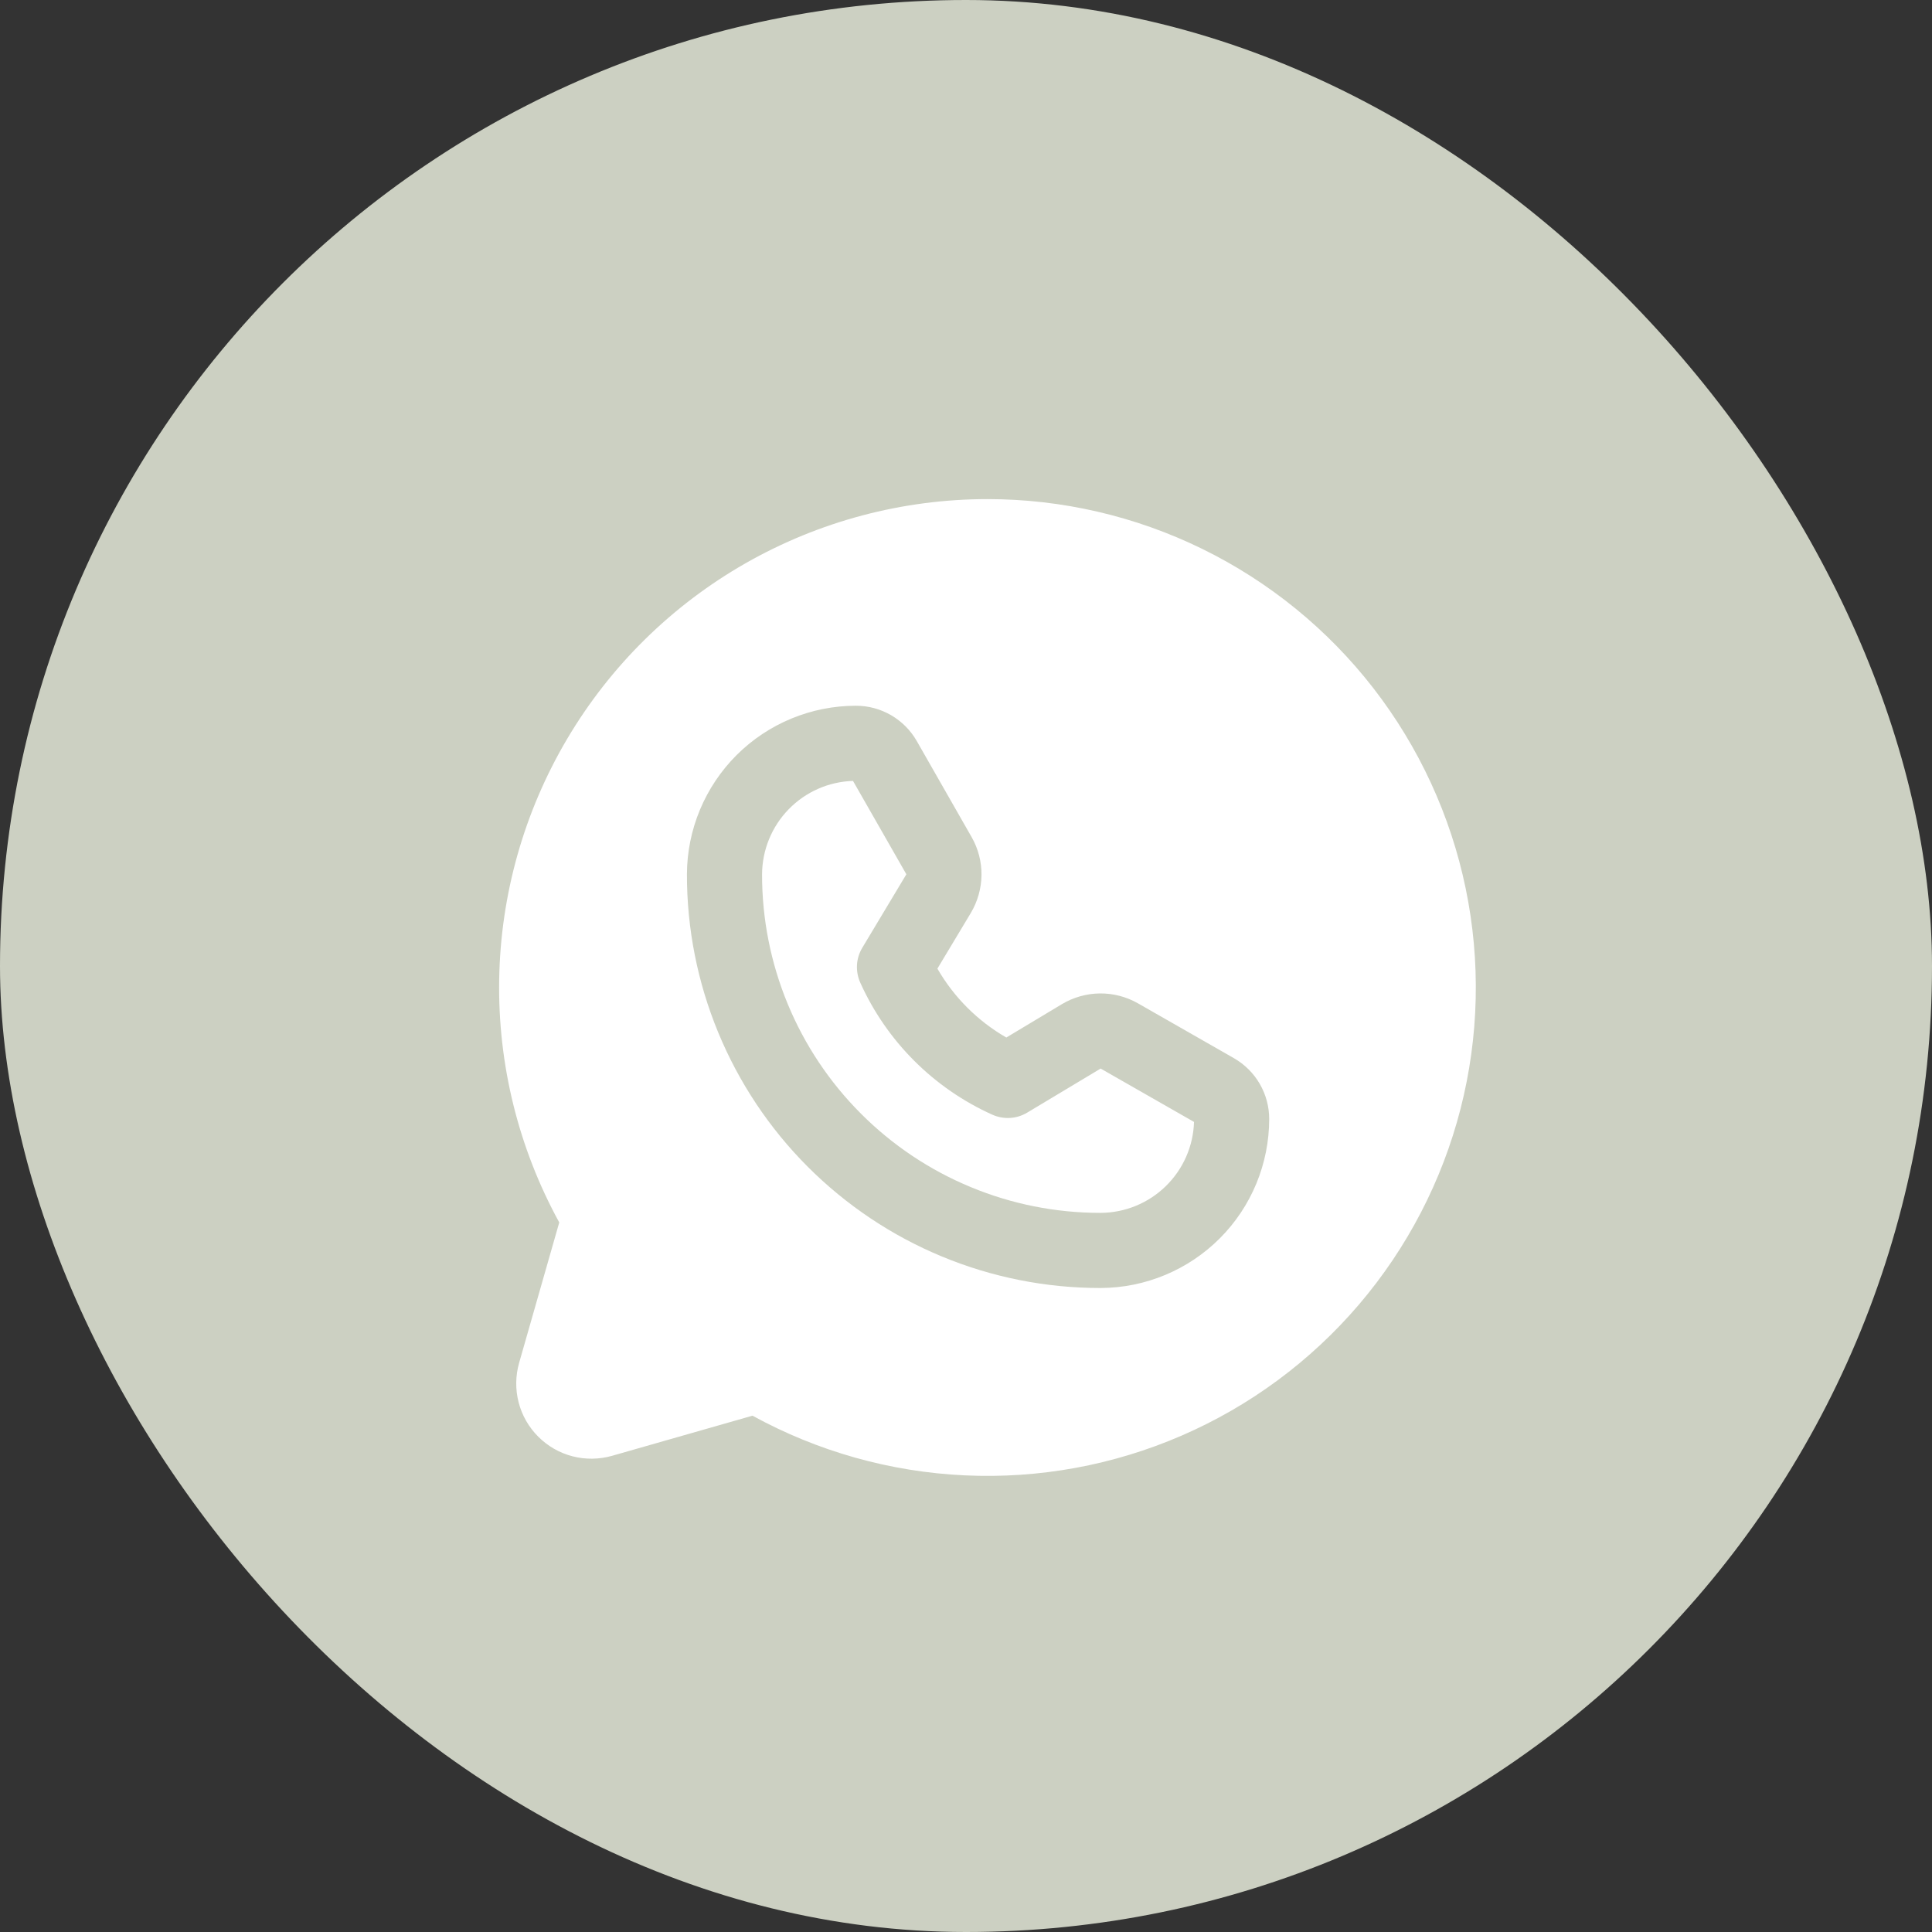 <?xml version="1.0" encoding="UTF-8"?> <svg xmlns="http://www.w3.org/2000/svg" width="45" height="45" viewBox="0 0 45 45" fill="none"><rect x="0" y="0" width="45" height="45" fill="#333333" stroke="none"/> <rect width="45" height="45" rx="22.5" fill="#CCD0C2"></rect> <path d="M23 11.625C21.024 11.626 19.083 12.14 17.366 13.119C15.65 14.098 14.218 15.507 13.212 17.207C12.206 18.907 11.659 20.84 11.627 22.816C11.594 24.791 12.076 26.741 13.026 28.473L12.091 31.745C12.006 32.045 12.002 32.363 12.08 32.665C12.158 32.967 12.316 33.243 12.537 33.463C12.757 33.684 13.033 33.842 13.335 33.92C13.637 33.998 13.955 33.994 14.255 33.909L17.527 32.974C19.047 33.808 20.739 34.284 22.471 34.364C24.204 34.445 25.932 34.128 27.523 33.438C29.114 32.749 30.527 31.704 31.653 30.385C32.779 29.065 33.588 27.506 34.019 25.826C34.449 24.146 34.49 22.389 34.138 20.691C33.786 18.993 33.05 17.398 31.987 16.027C30.924 14.657 29.561 13.548 28.003 12.785C26.446 12.022 24.734 11.625 23 11.625ZM25.639 30C25.635 30.003 25.629 30 25.625 30C24.36 30 23.107 29.751 21.938 29.266C20.77 28.782 19.708 28.071 18.814 27.176C17.92 26.281 17.212 25.218 16.729 24.049C16.246 22.88 15.998 21.627 16 20.361C16.004 19.32 16.421 18.322 17.158 17.586C17.896 16.851 18.896 16.438 19.938 16.438C20.224 16.438 20.506 16.514 20.755 16.658C21.003 16.802 21.209 17.009 21.352 17.258L22.63 19.496C22.785 19.766 22.864 20.072 22.861 20.383C22.857 20.694 22.771 20.998 22.612 21.265L21.834 22.561C22.218 23.228 22.772 23.782 23.439 24.166L24.735 23.388C25.002 23.229 25.306 23.143 25.617 23.139C25.928 23.136 26.234 23.215 26.504 23.369L28.742 24.648C28.991 24.791 29.198 24.997 29.342 25.245C29.486 25.494 29.562 25.775 29.562 26.062C29.562 27.104 29.149 28.104 28.414 28.841C27.678 29.579 26.68 29.996 25.639 30Z" fill="white"></path> <path d="M23.924 25.916C23.803 25.988 23.666 26.031 23.526 26.039C23.385 26.047 23.244 26.021 23.115 25.964C21.747 25.349 20.651 24.253 20.036 22.885C19.979 22.756 19.953 22.615 19.961 22.474C19.969 22.334 20.012 22.197 20.084 22.076L21.111 20.364L19.868 18.189C19.302 18.206 18.765 18.443 18.37 18.849C17.975 19.254 17.753 19.798 17.75 20.364C17.748 21.399 17.951 22.424 18.346 23.381C18.741 24.338 19.321 25.207 20.053 25.939C20.784 26.672 21.653 27.253 22.609 27.649C23.565 28.046 24.59 28.25 25.625 28.25H25.636C26.203 28.247 26.746 28.025 27.151 27.63C27.557 27.235 27.794 26.698 27.811 26.132L25.636 24.889L23.924 25.916Z" fill="white"></path> </svg> 